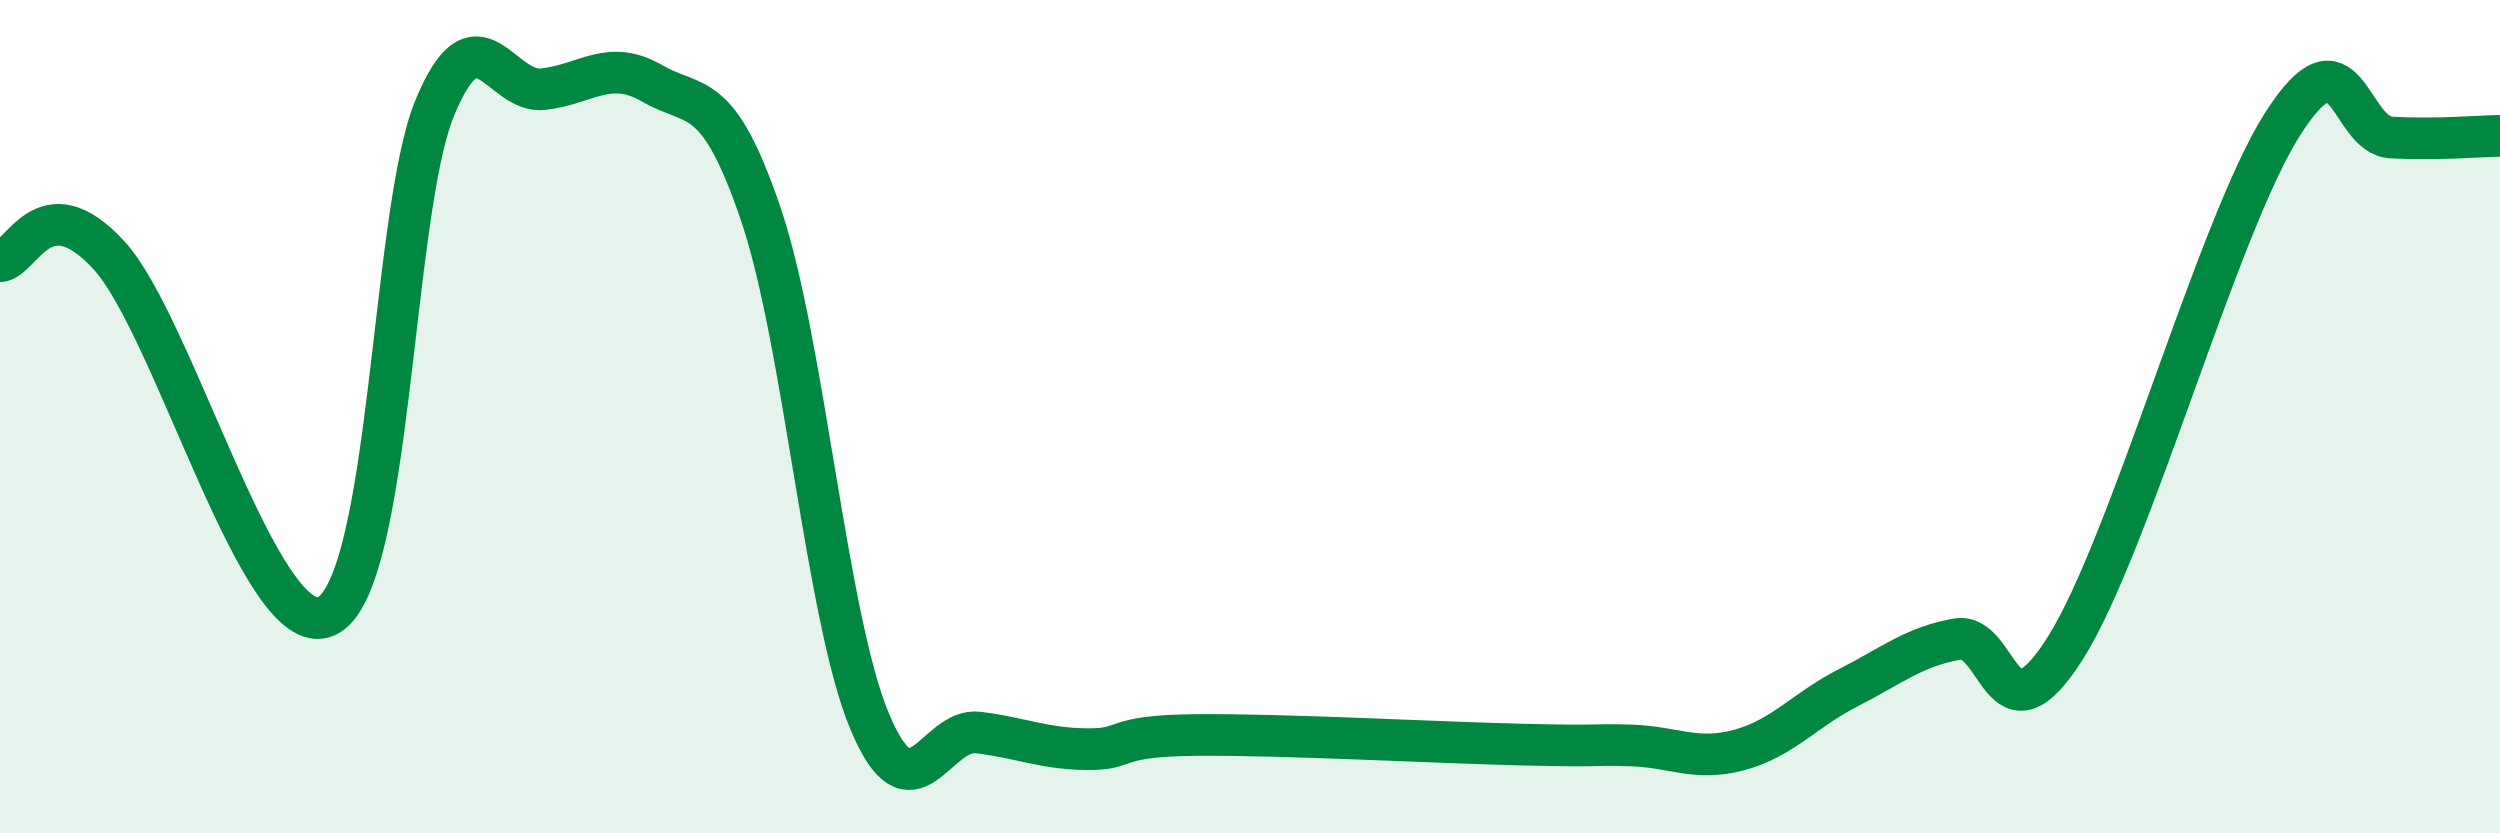 
    <svg width="60" height="20" viewBox="0 0 60 20" xmlns="http://www.w3.org/2000/svg">
      <path
        d="M 0,6.27 C 0.52,6.24 1.04,4.42 2.61,6.12 C 4.18,7.82 6.27,15.49 7.83,14.79 C 9.39,14.09 9.39,5.13 10.43,2.6 C 11.47,0.07 12,2.26 13.04,2.14 C 14.08,2.02 14.61,1.4 15.65,2 C 16.69,2.6 17.22,2.08 18.26,5.14 C 19.3,8.2 19.83,14.82 20.87,17.31 C 21.91,19.8 22.44,17.45 23.48,17.58 C 24.52,17.71 25.05,17.97 26.09,17.98 C 27.13,17.99 26.61,17.66 28.7,17.64 C 30.79,17.62 34.43,17.82 36.52,17.87 C 38.61,17.92 38.09,17.86 39.13,17.89 C 40.17,17.92 40.7,18.28 41.74,18 C 42.78,17.72 43.31,17.04 44.35,16.51 C 45.39,15.98 45.92,15.53 46.96,15.34 C 48,15.15 48.01,18.02 49.57,15.55 C 51.13,13.08 53.22,5.43 54.78,2.98 C 56.34,0.53 56.35,3.24 57.39,3.3 C 58.43,3.36 59.48,3.27 60,3.26L60 20L0 20Z"
        fill="#008740"
        opacity="0.1"
        stroke-linecap="round"
        stroke-linejoin="round"
      />
      <path
        d="M 0,6.27 C 0.52,6.24 1.04,4.42 2.61,6.12 C 4.18,7.82 6.27,15.49 7.83,14.79 C 9.39,14.09 9.39,5.13 10.43,2.6 C 11.47,0.07 12,2.26 13.04,2.14 C 14.08,2.02 14.61,1.4 15.65,2 C 16.69,2.6 17.22,2.08 18.26,5.14 C 19.3,8.2 19.83,14.82 20.87,17.31 C 21.91,19.8 22.44,17.45 23.48,17.58 C 24.52,17.71 25.05,17.97 26.09,17.98 C 27.13,17.99 26.61,17.66 28.7,17.64 C 30.79,17.62 34.43,17.82 36.52,17.87 C 38.61,17.92 38.09,17.86 39.13,17.89 C 40.17,17.92 40.7,18.28 41.74,18 C 42.78,17.72 43.31,17.04 44.35,16.51 C 45.39,15.98 45.92,15.53 46.96,15.34 C 48,15.15 48.01,18.02 49.57,15.55 C 51.13,13.08 53.22,5.43 54.78,2.98 C 56.34,0.53 56.35,3.24 57.39,3.3 C 58.43,3.36 59.48,3.27 60,3.26"
        stroke="#008740"
        stroke-width="1"
        fill="none"
        stroke-linecap="round"
        stroke-linejoin="round"
      />
    </svg>
  